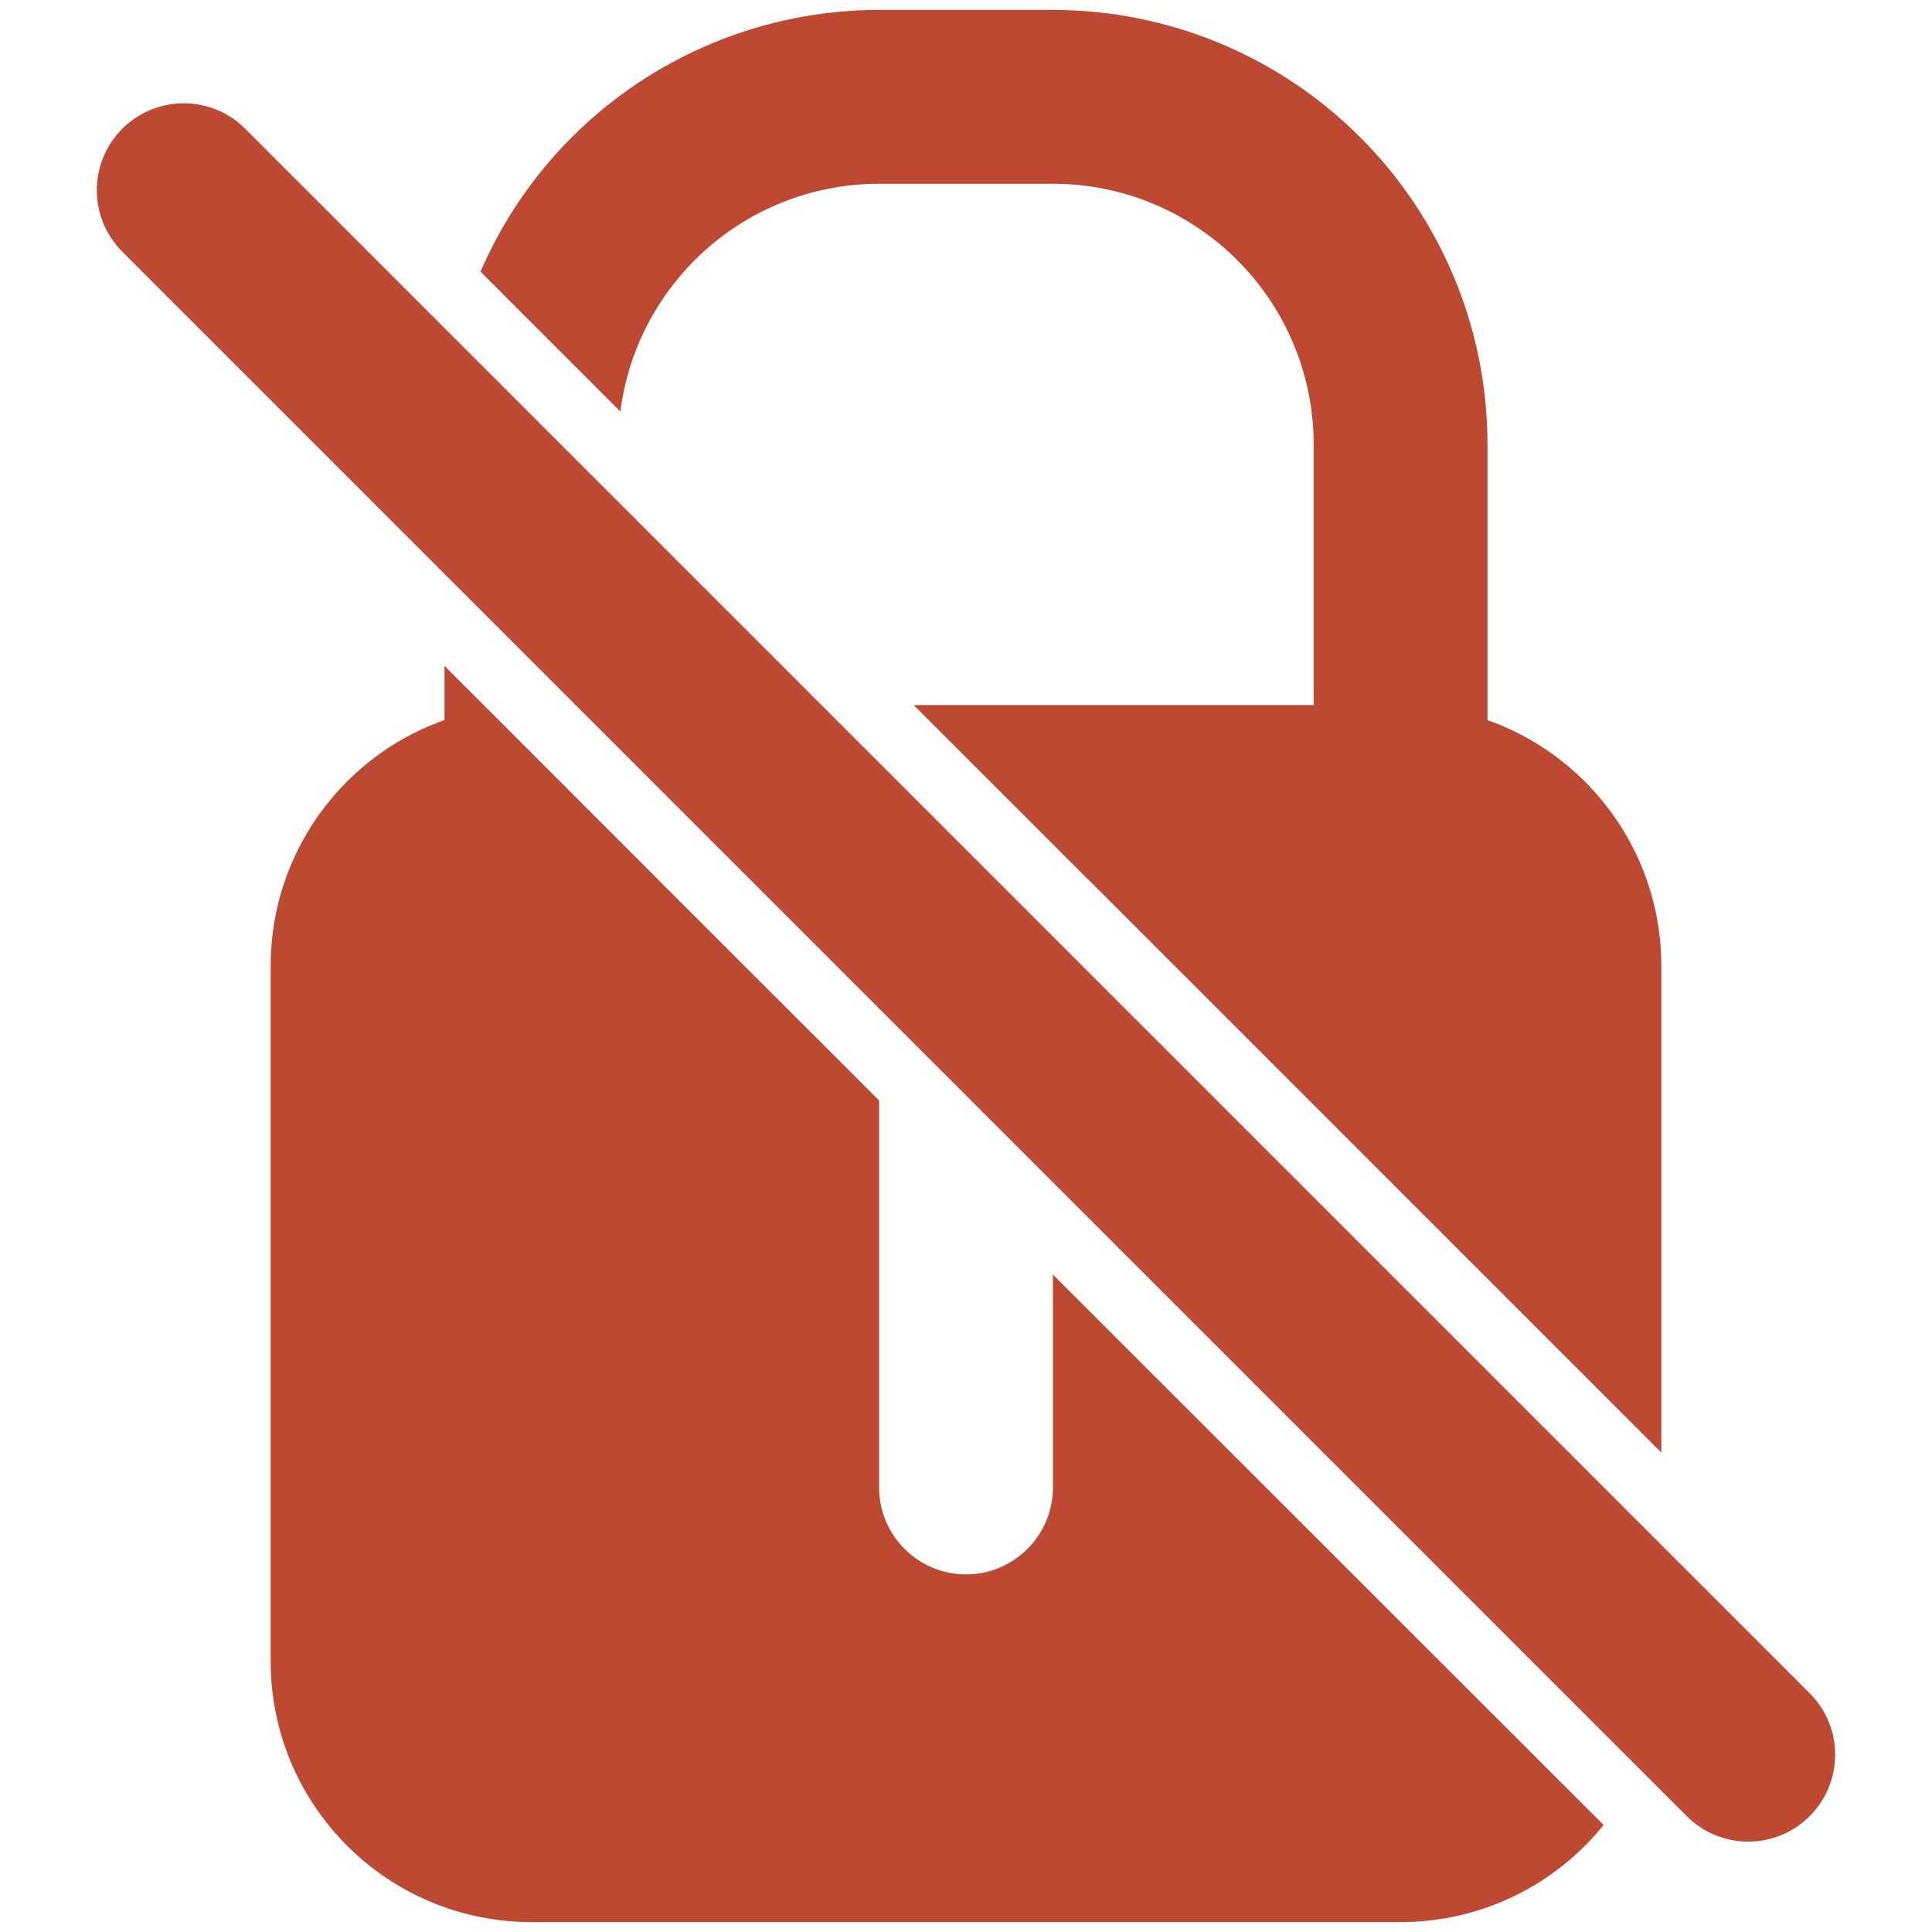 <svg xmlns="http://www.w3.org/2000/svg" xmlns:xlink="http://www.w3.org/1999/xlink" width="800" zoomAndPan="magnify" viewBox="0 0 600 600" height="800" preserveAspectRatio="xMidYMid meet" version="1.2"><g id="d0681fb0aa"><path style=" stroke:none;fill-rule:evenodd;fill:#bd4932;fill-opacity:1;" d="M 37.98 78.156 L 523.848 564.02 C 534.391 574.566 551.473 574.566 562.02 564.02 C 572.562 553.477 572.562 536.395 562.02 525.852 L 76.152 39.984 C 65.609 29.441 48.527 29.441 37.98 39.984 C 27.438 50.531 27.438 67.609 37.98 78.156 "/><path style=" stroke:none;fill-rule:evenodd;fill:#bd4932;fill-opacity:1;" d="M 151.328 220.184 C 113.16 226.613 84.059 259.934 84.059 300 L 84.059 515.941 C 84.059 560.648 120.332 596.918 165.039 596.918 L 434.961 596.918 C 460.375 596.918 483.148 585.215 498.016 566.762 L 326.992 395.844 L 326.992 461.957 C 326.992 476.824 314.867 488.949 300 488.949 C 285.133 488.949 273.008 476.824 273.008 461.957 L 273.008 341.754 Z M 283.867 219.023 L 515.941 451.094 L 515.941 300 C 515.941 255.293 479.668 219.023 434.961 219.023 L 283.867 219.023 "/><path style=" stroke:none;fill-rule:evenodd;fill:#bd4932;fill-opacity:1;" d="M 138.043 206.793 L 138.043 246.016 C 138.043 260.883 150.172 273.008 165.039 273.008 L 204.156 273.008 Z M 149.223 84.375 C 155.863 68.98 165.457 54.746 177.586 42.621 C 202.891 17.316 237.262 3.082 273.008 3.082 C 290.828 3.082 309.172 3.082 326.992 3.082 C 362.844 3.082 397.109 17.316 422.414 42.621 C 447.723 67.926 461.957 102.195 461.957 138.043 L 461.957 246.016 C 461.957 260.883 449.828 273.008 434.961 273.008 L 337.852 273.008 L 283.867 219.023 L 407.969 219.023 L 407.969 138.043 C 407.969 116.535 399.43 95.973 384.246 80.789 C 369.062 65.609 348.504 57.066 326.992 57.066 L 273.008 57.066 C 251.496 57.066 230.938 65.609 215.754 80.789 C 202.996 93.551 194.875 110.102 192.664 127.816 L 149.223 84.375 "/></g></svg>